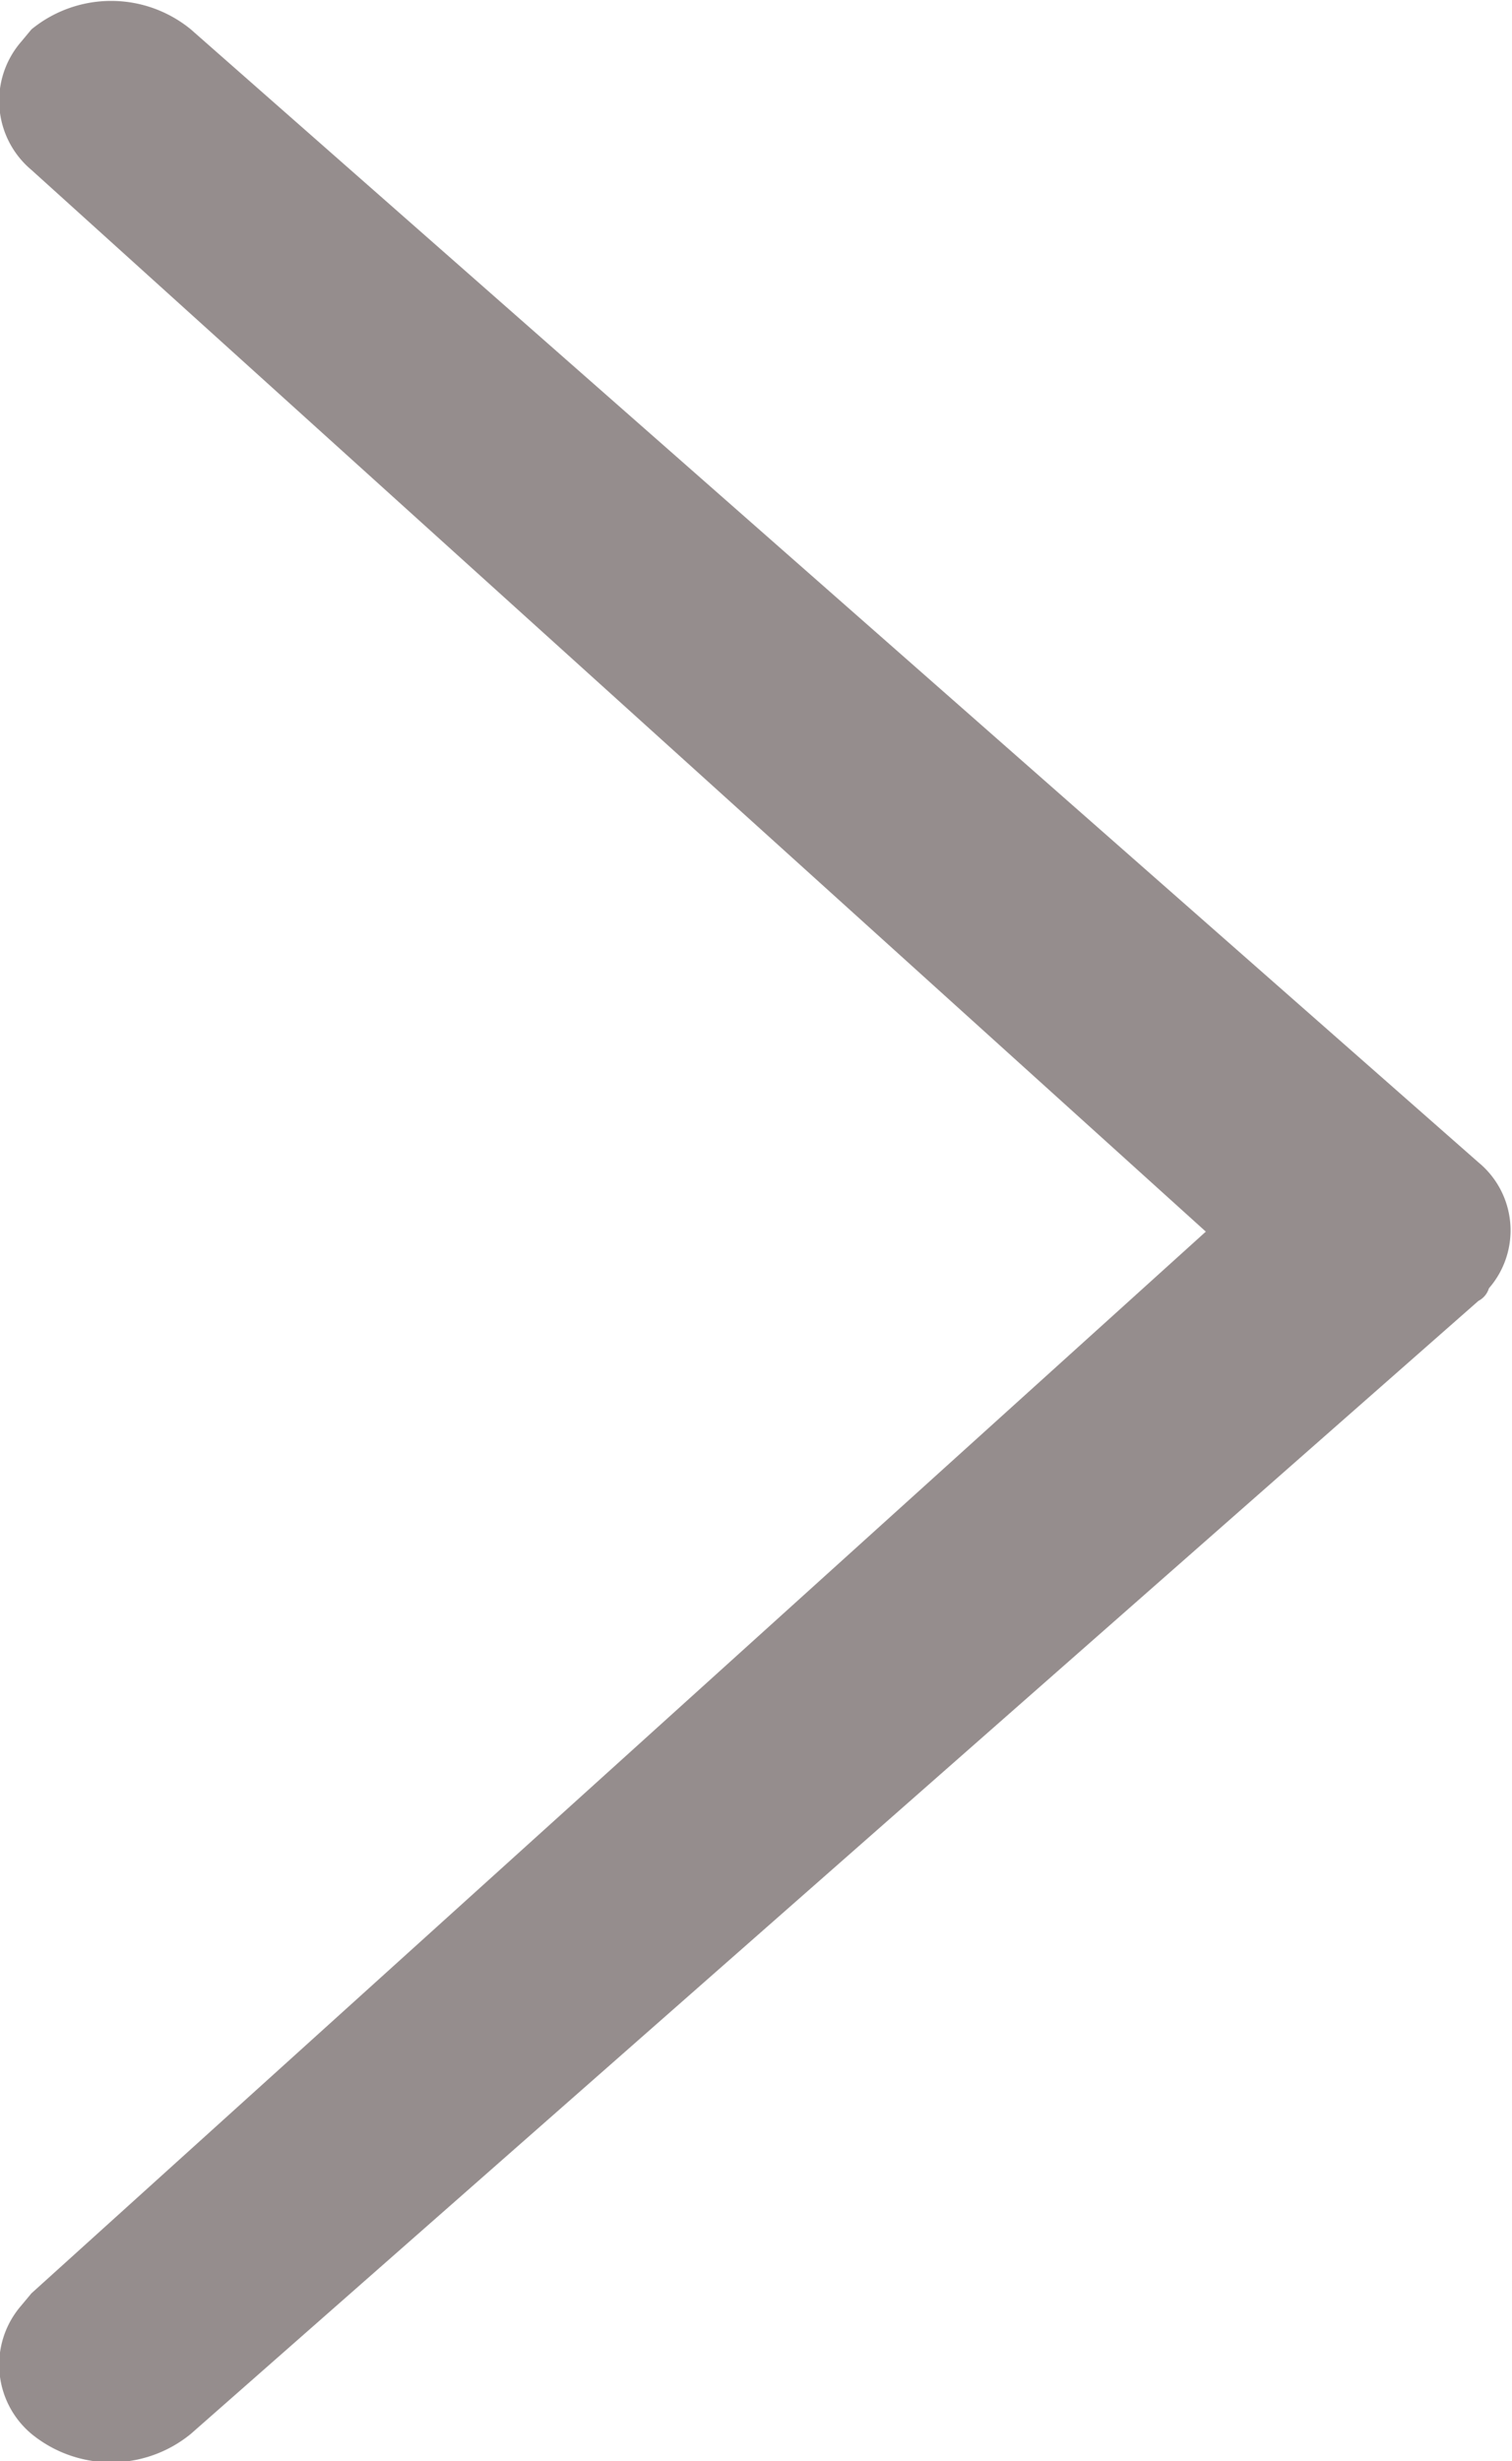 <svg id="Layer_1" data-name="Layer 1" xmlns="http://www.w3.org/2000/svg" viewBox="0 0 7.21 11.73"><defs><style>.cls-1{fill:#726767;opacity:0.75;isolation:isolate;}</style></defs><path id="Icon_metro-chevron-thin-right" data-name="Icon metro-chevron-thin-right" class="cls-1" d="M380.65,189.5l-5.6-5.06a.43.43,0,0,1-.05-.61l.05-.06a.6.6,0,0,1,.76,0l6.14,5.4a.42.42,0,0,1,.05.6.1.1,0,0,1-.05.06l-6.14,5.4a.6.6,0,0,1-.76,0,.43.43,0,0,1-.05-.61l.05-.06Z" transform="translate(-374.9 -183.63)"/></svg>